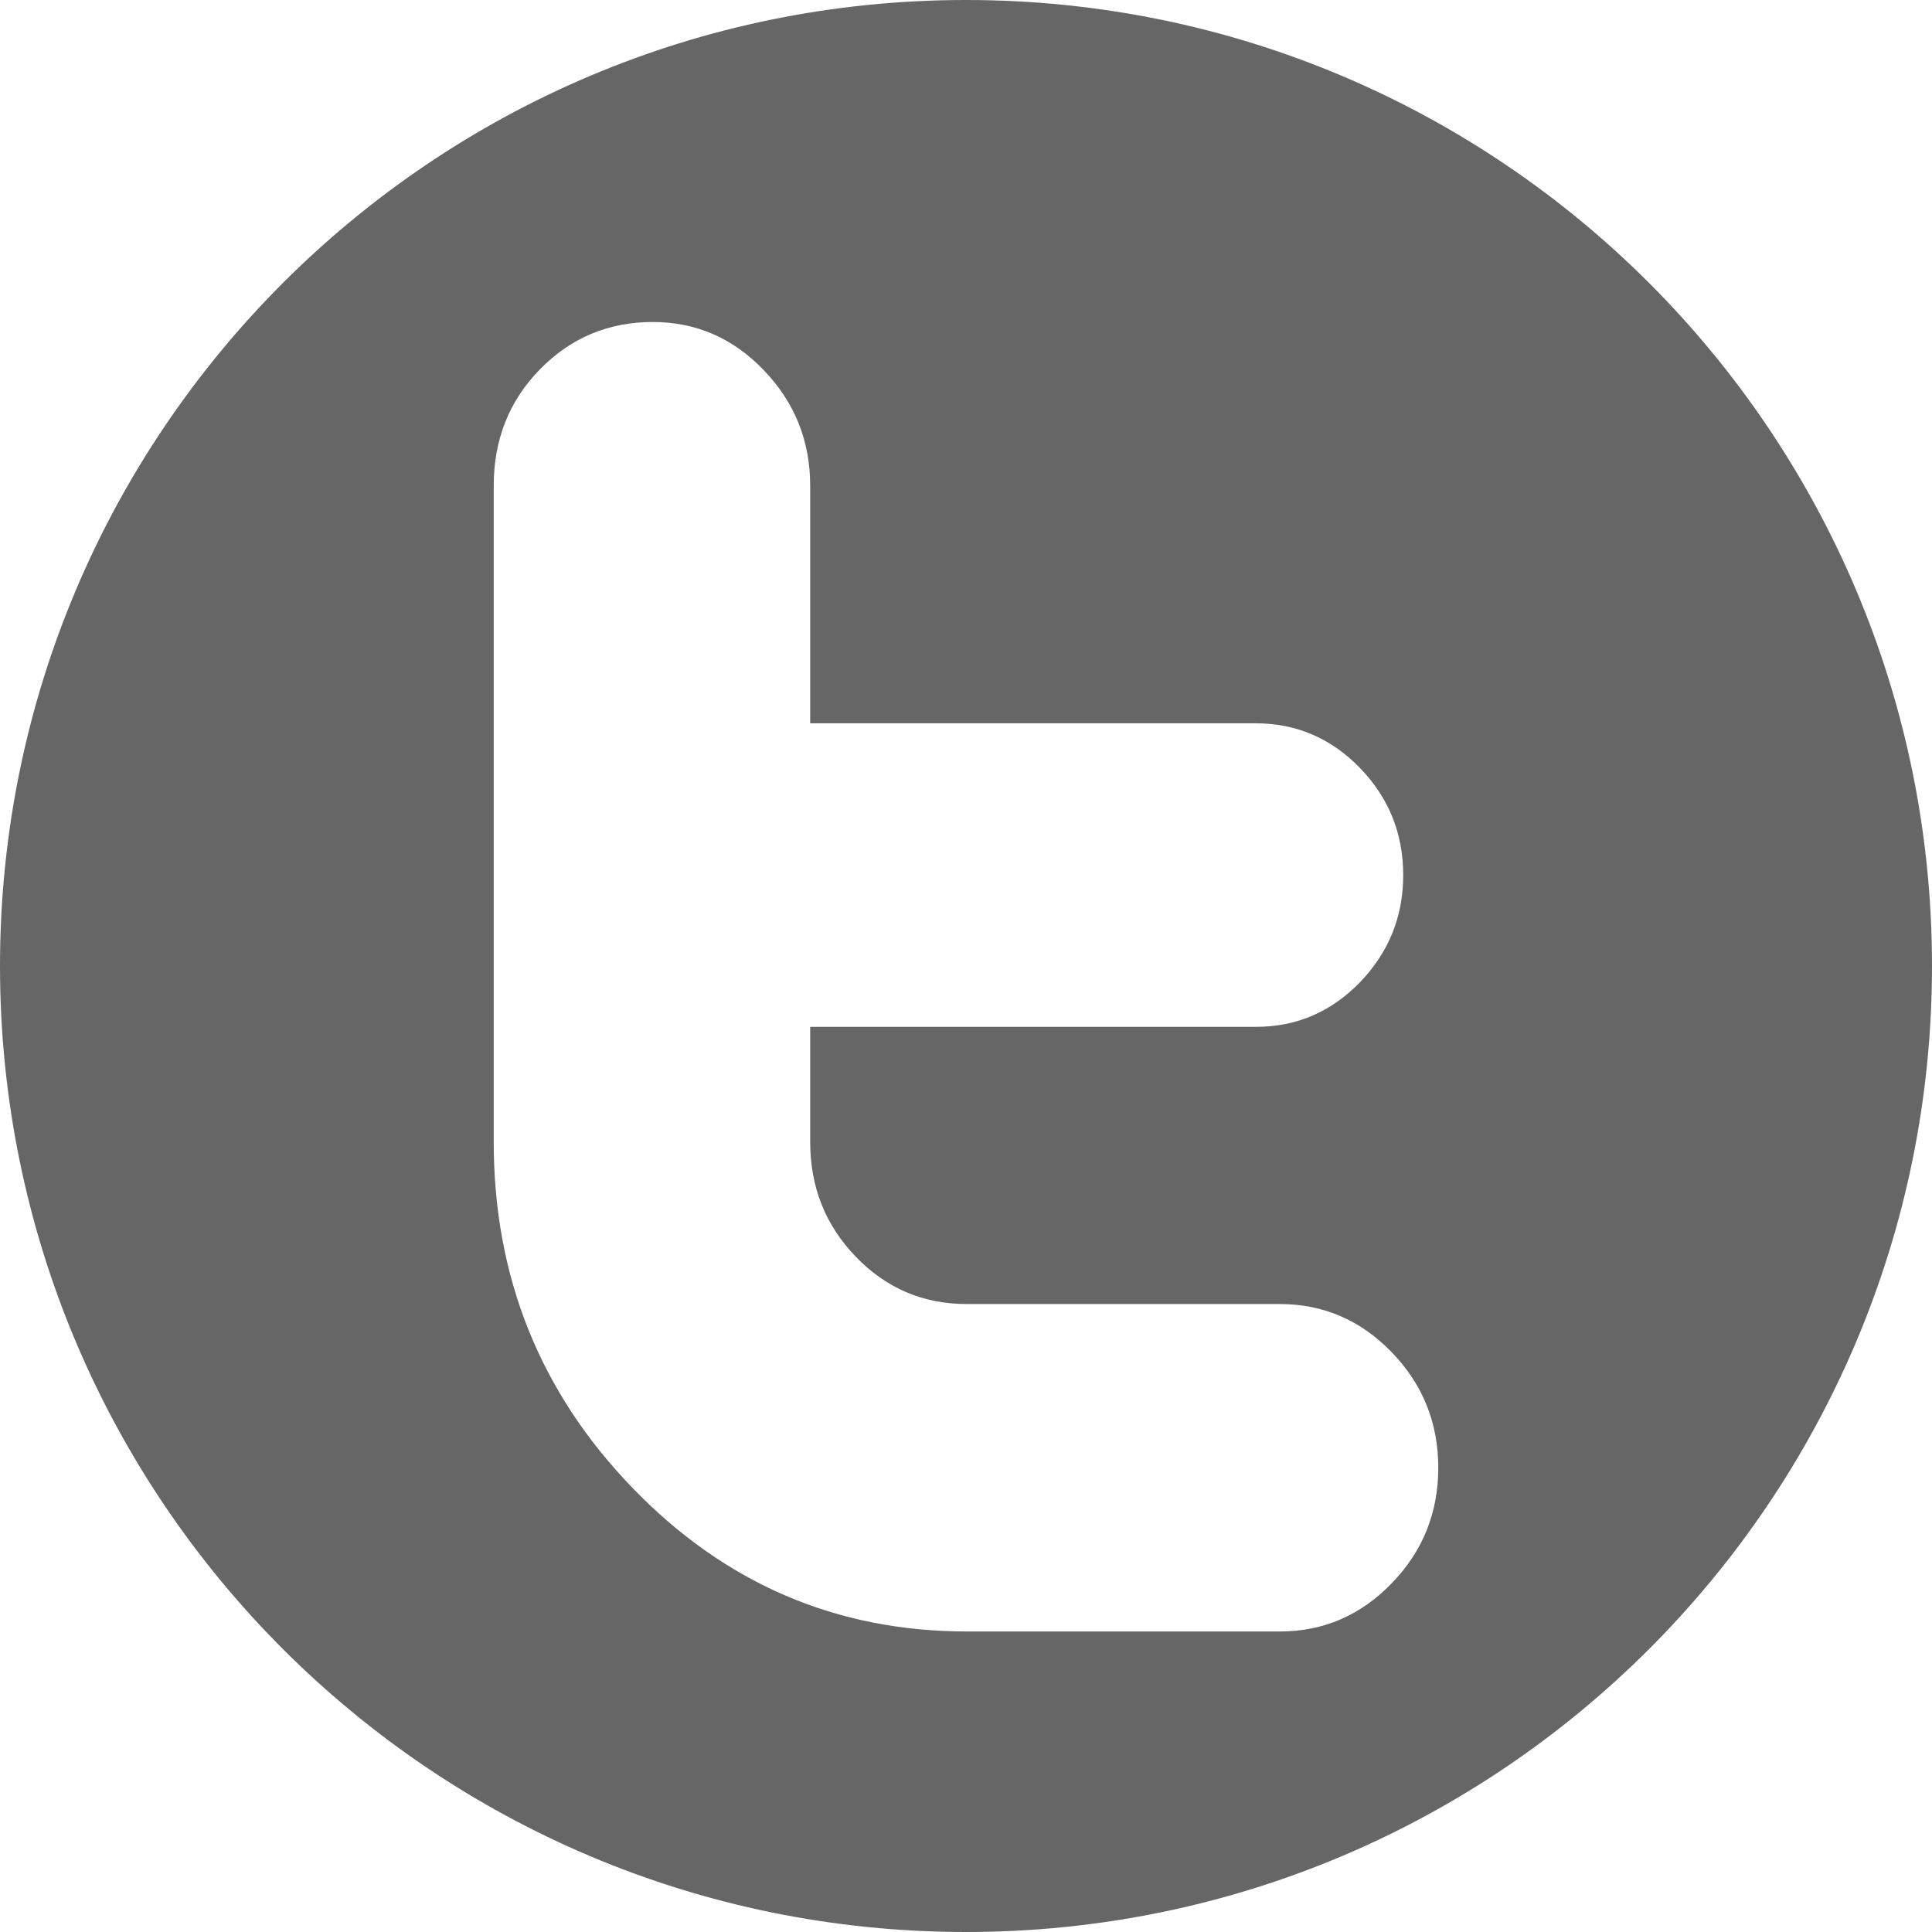 <?xml version="1.0" standalone="no"?>
<!DOCTYPE svg PUBLIC "-//W3C//DTD SVG 1.1//EN" "http://www.w3.org/Graphics/SVG/1.1/DTD/svg11.dtd">
<svg viewBox="0 0 60 60" version="1.1" xmlns="http://www.w3.org/2000/svg" xmlns:xlink="http://www.w3.org/1999/xlink" xml:space="preserve" x="0px" y="0px" width="60px" height="60px">
<g>
<path opacity="0.6" d="M 39.747 40.498 C 41.098 40.498 42.258 41 43.222 41.995 C 44.186 42.993 44.667 44.188 44.667 45.583 C 44.667 46.978 44.186 48.176 43.222 49.169 C 42.258 50.166 41.1 50.667 39.75 50.667 L 30.03 50.667 C 25.98 50.667 22.515 49.182 19.64 46.205 C 16.769 43.234 15.333 39.654 15.333 35.463 L 15.333 15.089 C 15.333 13.653 15.811 12.447 16.769 11.469 C 17.723 10.493 18.895 10 20.273 10 C 21.613 10 22.767 10.5 23.721 11.498 C 24.679 12.494 25.161 13.689 25.161 15.085 L 25.161 22.463 L 39.002 22.463 C 40.256 22.463 41.336 22.925 42.233 23.848 C 43.129 24.773 43.578 25.881 43.578 27.177 C 43.578 28.468 43.129 29.577 42.235 30.505 C 41.341 31.425 40.265 31.889 39.015 31.889 L 25.161 31.889 L 25.161 35.46 C 25.161 36.862 25.631 38.048 26.579 39.03 C 27.523 40.01 28.672 40.498 30.024 40.498 L 39.747 40.498 ZM 0 30 C 0 46.569 13.431 60 30 60 C 46.569 60 60 46.569 60 30 C 60 13.431 46.569 0 30 0 C 13.431 0 0 13.431 0 30 Z" fill="#000000"/>
</g>
</svg>